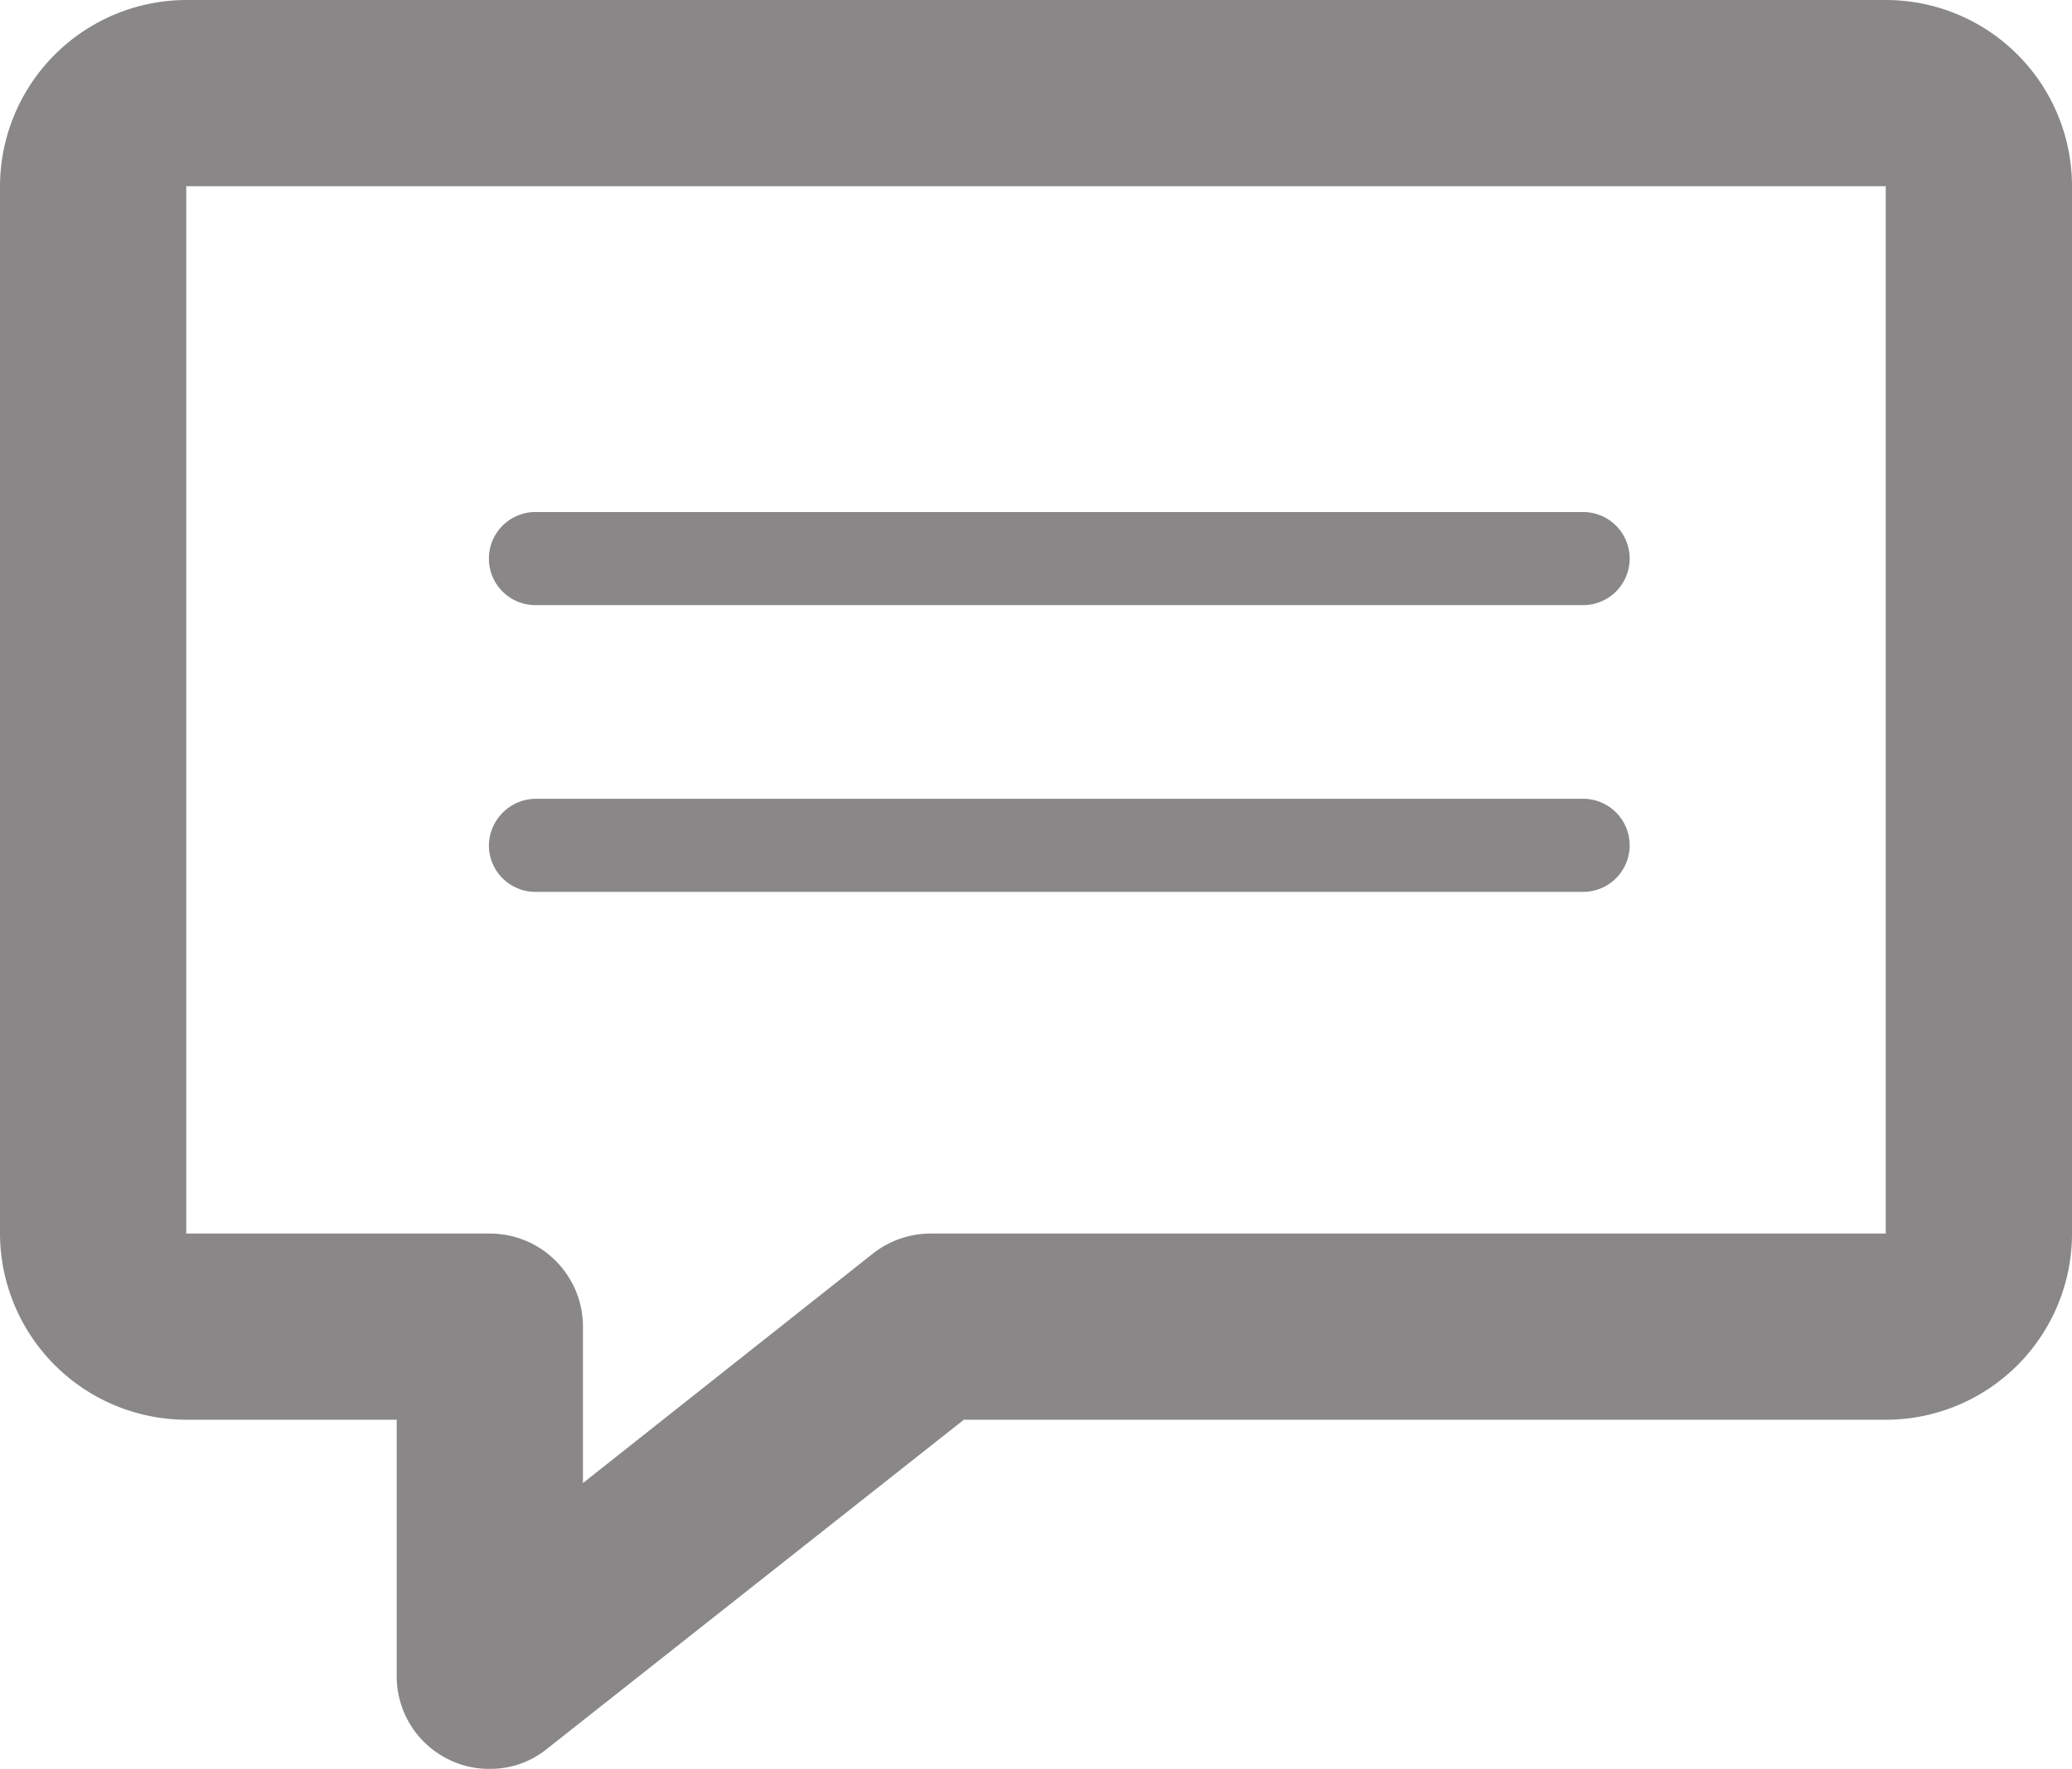 <svg xmlns="http://www.w3.org/2000/svg" width="22.25" height="19" viewBox="0 0 22.25 19"><g transform="translate(0 19)"><path d="M5.26,0a.976.976,0,0,1-.44-.1A.994.994,0,0,1,4.26-1V-3.75H2a2.006,2.006,0,0,1-2-2V-17a2.006,2.006,0,0,1,2-2H20.25a2,2,0,0,1,2,2V-5.75a2,2,0,0,1-2,2h-9.9L5.88-.22A.961.961,0,0,1,5.26,0M2-17V-5.75H5.26a1,1,0,0,1,1,1v1.68L9.38-5.54A1.009,1.009,0,0,1,10-5.75H20.25V-17Z" fill="#898787" fill-rule="evenodd"/><path d="M17-12.5H5.75a.5.5,0,0,1-.5-.5.5.5,0,0,1,.5-.5H17a.5.5,0,0,1,.5.5.5.5,0,0,1-.5.5" fill="#898787"/><path d="M17-9.42H5.75a.5.5,0,0,1-.5-.5.508.508,0,0,1,.5-.5H17a.5.5,0,0,1,.5.5.5.5,0,0,1-.5.5" fill="#898787"/></g></svg>